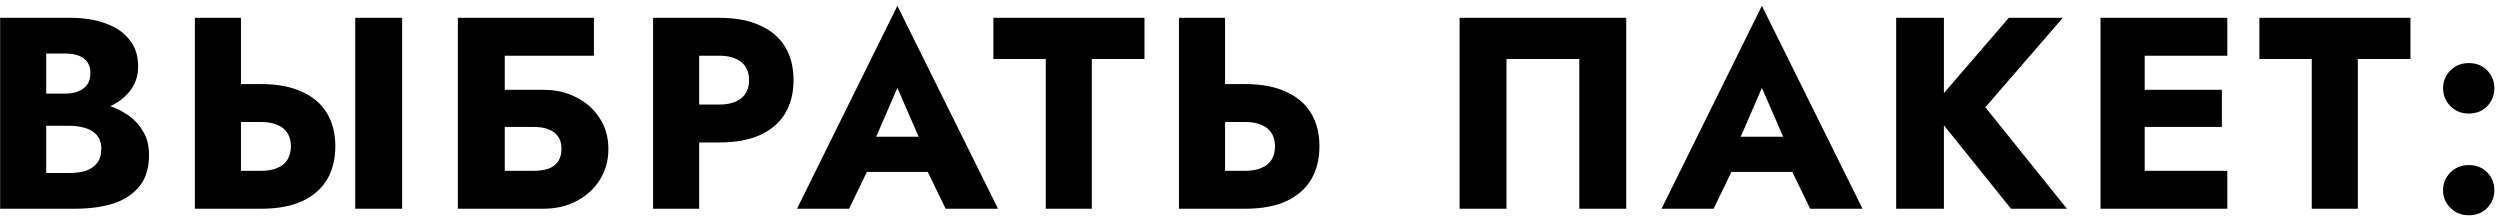 <?xml version="1.0" encoding="UTF-8"?> <svg xmlns="http://www.w3.org/2000/svg" width="330" height="29" viewBox="0 0 330 29" fill="none"> <path d="M4.554 15.023V12.359H8.622C9.318 12.359 9.906 12.251 10.386 12.035C10.89 11.819 11.274 11.519 11.538 11.135C11.802 10.727 11.934 10.235 11.934 9.659C11.934 8.795 11.646 8.147 11.07 7.715C10.494 7.283 9.678 7.067 8.622 7.067H6.102V22.835H9.198C9.99 22.835 10.698 22.739 11.322 22.547C11.946 22.331 12.438 21.995 12.798 21.539C13.182 21.059 13.374 20.411 13.374 19.595C13.374 19.067 13.266 18.611 13.05 18.227C12.834 17.843 12.534 17.531 12.15 17.291C11.766 17.051 11.322 16.883 10.818 16.787C10.338 16.667 9.798 16.607 9.198 16.607H4.554V13.295H9.882C11.106 13.295 12.294 13.427 13.446 13.691C14.598 13.955 15.642 14.387 16.578 14.987C17.514 15.563 18.258 16.307 18.81 17.219C19.386 18.107 19.674 19.187 19.674 20.459C19.674 22.139 19.266 23.495 18.45 24.527C17.658 25.559 16.53 26.327 15.066 26.831C13.602 27.311 11.874 27.551 9.882 27.551H0.018V2.351H9.27C11.022 2.351 12.558 2.591 13.878 3.071C15.222 3.527 16.278 4.235 17.046 5.195C17.838 6.131 18.234 7.319 18.234 8.759C18.234 10.079 17.838 11.207 17.046 12.143C16.278 13.079 15.222 13.799 13.878 14.303C12.558 14.783 11.022 15.023 9.27 15.023H4.554ZM46.892 2.351H53.084V27.551H46.892V2.351ZM25.724 2.351H31.808V27.551H25.724V2.351ZM29.54 16.103V11.099H34.472C36.608 11.099 38.396 11.435 39.836 12.107C41.3 12.755 42.404 13.691 43.148 14.915C43.892 16.139 44.264 17.603 44.264 19.307C44.264 21.011 43.892 22.487 43.148 23.735C42.404 24.959 41.3 25.907 39.836 26.579C38.396 27.227 36.608 27.551 34.472 27.551H29.54V22.547H34.472C35.288 22.547 35.984 22.427 36.56 22.187C37.16 21.947 37.616 21.587 37.928 21.107C38.24 20.603 38.396 20.003 38.396 19.307C38.396 18.611 38.24 18.023 37.928 17.543C37.616 17.063 37.16 16.703 36.56 16.463C35.984 16.223 35.288 16.103 34.472 16.103H29.54ZM62.127 16.751V11.855H71.739C73.371 11.855 74.823 12.191 76.095 12.863C77.391 13.511 78.411 14.423 79.155 15.599C79.923 16.751 80.307 18.107 80.307 19.667C80.307 21.203 79.923 22.571 79.155 23.771C78.411 24.947 77.391 25.871 76.095 26.543C74.823 27.215 73.371 27.551 71.739 27.551H62.127V22.547H70.407C71.199 22.547 71.871 22.451 72.423 22.259C72.975 22.043 73.395 21.719 73.683 21.287C73.971 20.855 74.115 20.315 74.115 19.667C74.115 18.995 73.971 18.455 73.683 18.047C73.395 17.615 72.975 17.291 72.423 17.075C71.871 16.859 71.199 16.751 70.407 16.751H62.127ZM60.435 2.351H78.399V7.355H66.627V27.551H60.435V2.351ZM86.207 2.351H92.291V27.551H86.207V2.351ZM90.023 7.355V2.351H94.955C97.091 2.351 98.879 2.687 100.319 3.359C101.783 4.007 102.887 4.943 103.631 6.167C104.375 7.391 104.747 8.867 104.747 10.595C104.747 12.275 104.375 13.739 103.631 14.987C102.887 16.211 101.783 17.159 100.319 17.831C98.879 18.479 97.091 18.803 94.955 18.803H90.023V13.799H94.955C96.179 13.799 97.139 13.523 97.835 12.971C98.531 12.419 98.879 11.627 98.879 10.595C98.879 9.539 98.531 8.735 97.835 8.183C97.139 7.631 96.179 7.355 94.955 7.355H90.023ZM111.865 22.691L112.297 18.047H124.789L125.185 22.691H111.865ZM118.453 11.603L114.925 19.739L115.213 21.071L112.081 27.551H105.205L118.453 0.767L131.737 27.551H124.825L121.801 21.323L122.017 19.775L118.453 11.603ZM131.127 7.787V2.351H151.071V7.787H144.123V27.551H138.039V7.787H131.127ZM155.626 2.351H161.71V27.551H155.626V2.351ZM159.442 16.103V11.099H164.374C166.51 11.099 168.298 11.435 169.738 12.107C171.202 12.755 172.306 13.691 173.05 14.915C173.794 16.139 174.166 17.603 174.166 19.307C174.166 21.011 173.794 22.487 173.05 23.735C172.306 24.959 171.202 25.907 169.738 26.579C168.298 27.227 166.51 27.551 164.374 27.551H159.442V22.547H164.374C165.19 22.547 165.886 22.427 166.462 22.187C167.062 21.947 167.518 21.587 167.83 21.107C168.142 20.603 168.298 20.003 168.298 19.307C168.298 18.611 168.142 18.023 167.83 17.543C167.518 17.063 167.062 16.703 166.462 16.463C165.886 16.223 165.19 16.103 164.374 16.103H159.442ZM208.469 7.787H198.857V27.551H192.665V2.351H214.661V27.551H208.469V7.787ZM225.982 22.691L226.414 18.047H238.906L239.302 22.691H225.982ZM232.57 11.603L229.042 19.739L229.33 21.071L226.198 27.551H219.322L232.57 0.767L245.854 27.551H238.942L235.918 21.323L236.134 19.775L232.57 11.603ZM250.295 2.351H256.595V27.551H250.295V2.351ZM265.163 2.351H272.291L262.067 14.159L272.831 27.551H265.451L254.831 14.339L265.163 2.351ZM281.299 27.551V22.547H294.007V27.551H281.299ZM281.299 7.355V2.351H294.007V7.355H281.299ZM281.299 16.751V11.855H293.287V16.751H281.299ZM277.267 2.351H283.099V27.551H277.267V2.351ZM298.238 7.787V2.351H318.182V7.787H311.234V27.551H305.15V7.787H298.238ZM322.486 25.103C322.486 24.191 322.81 23.411 323.458 22.763C324.106 22.115 324.91 21.791 325.87 21.791C326.878 21.791 327.694 22.115 328.318 22.763C328.942 23.411 329.254 24.191 329.254 25.103C329.254 26.015 328.942 26.795 328.318 27.443C327.694 28.091 326.878 28.415 325.87 28.415C324.91 28.415 324.106 28.091 323.458 27.443C322.81 26.795 322.486 26.015 322.486 25.103ZM322.486 11.639C322.486 10.727 322.81 9.947 323.458 9.299C324.106 8.651 324.91 8.327 325.87 8.327C326.878 8.327 327.694 8.651 328.318 9.299C328.942 9.947 329.254 10.727 329.254 11.639C329.254 12.551 328.942 13.343 328.318 14.015C327.694 14.663 326.878 14.987 325.87 14.987C324.91 14.987 324.106 14.663 323.458 14.015C322.81 13.343 322.486 12.551 322.486 11.639Z" fill="black"></path> </svg> 